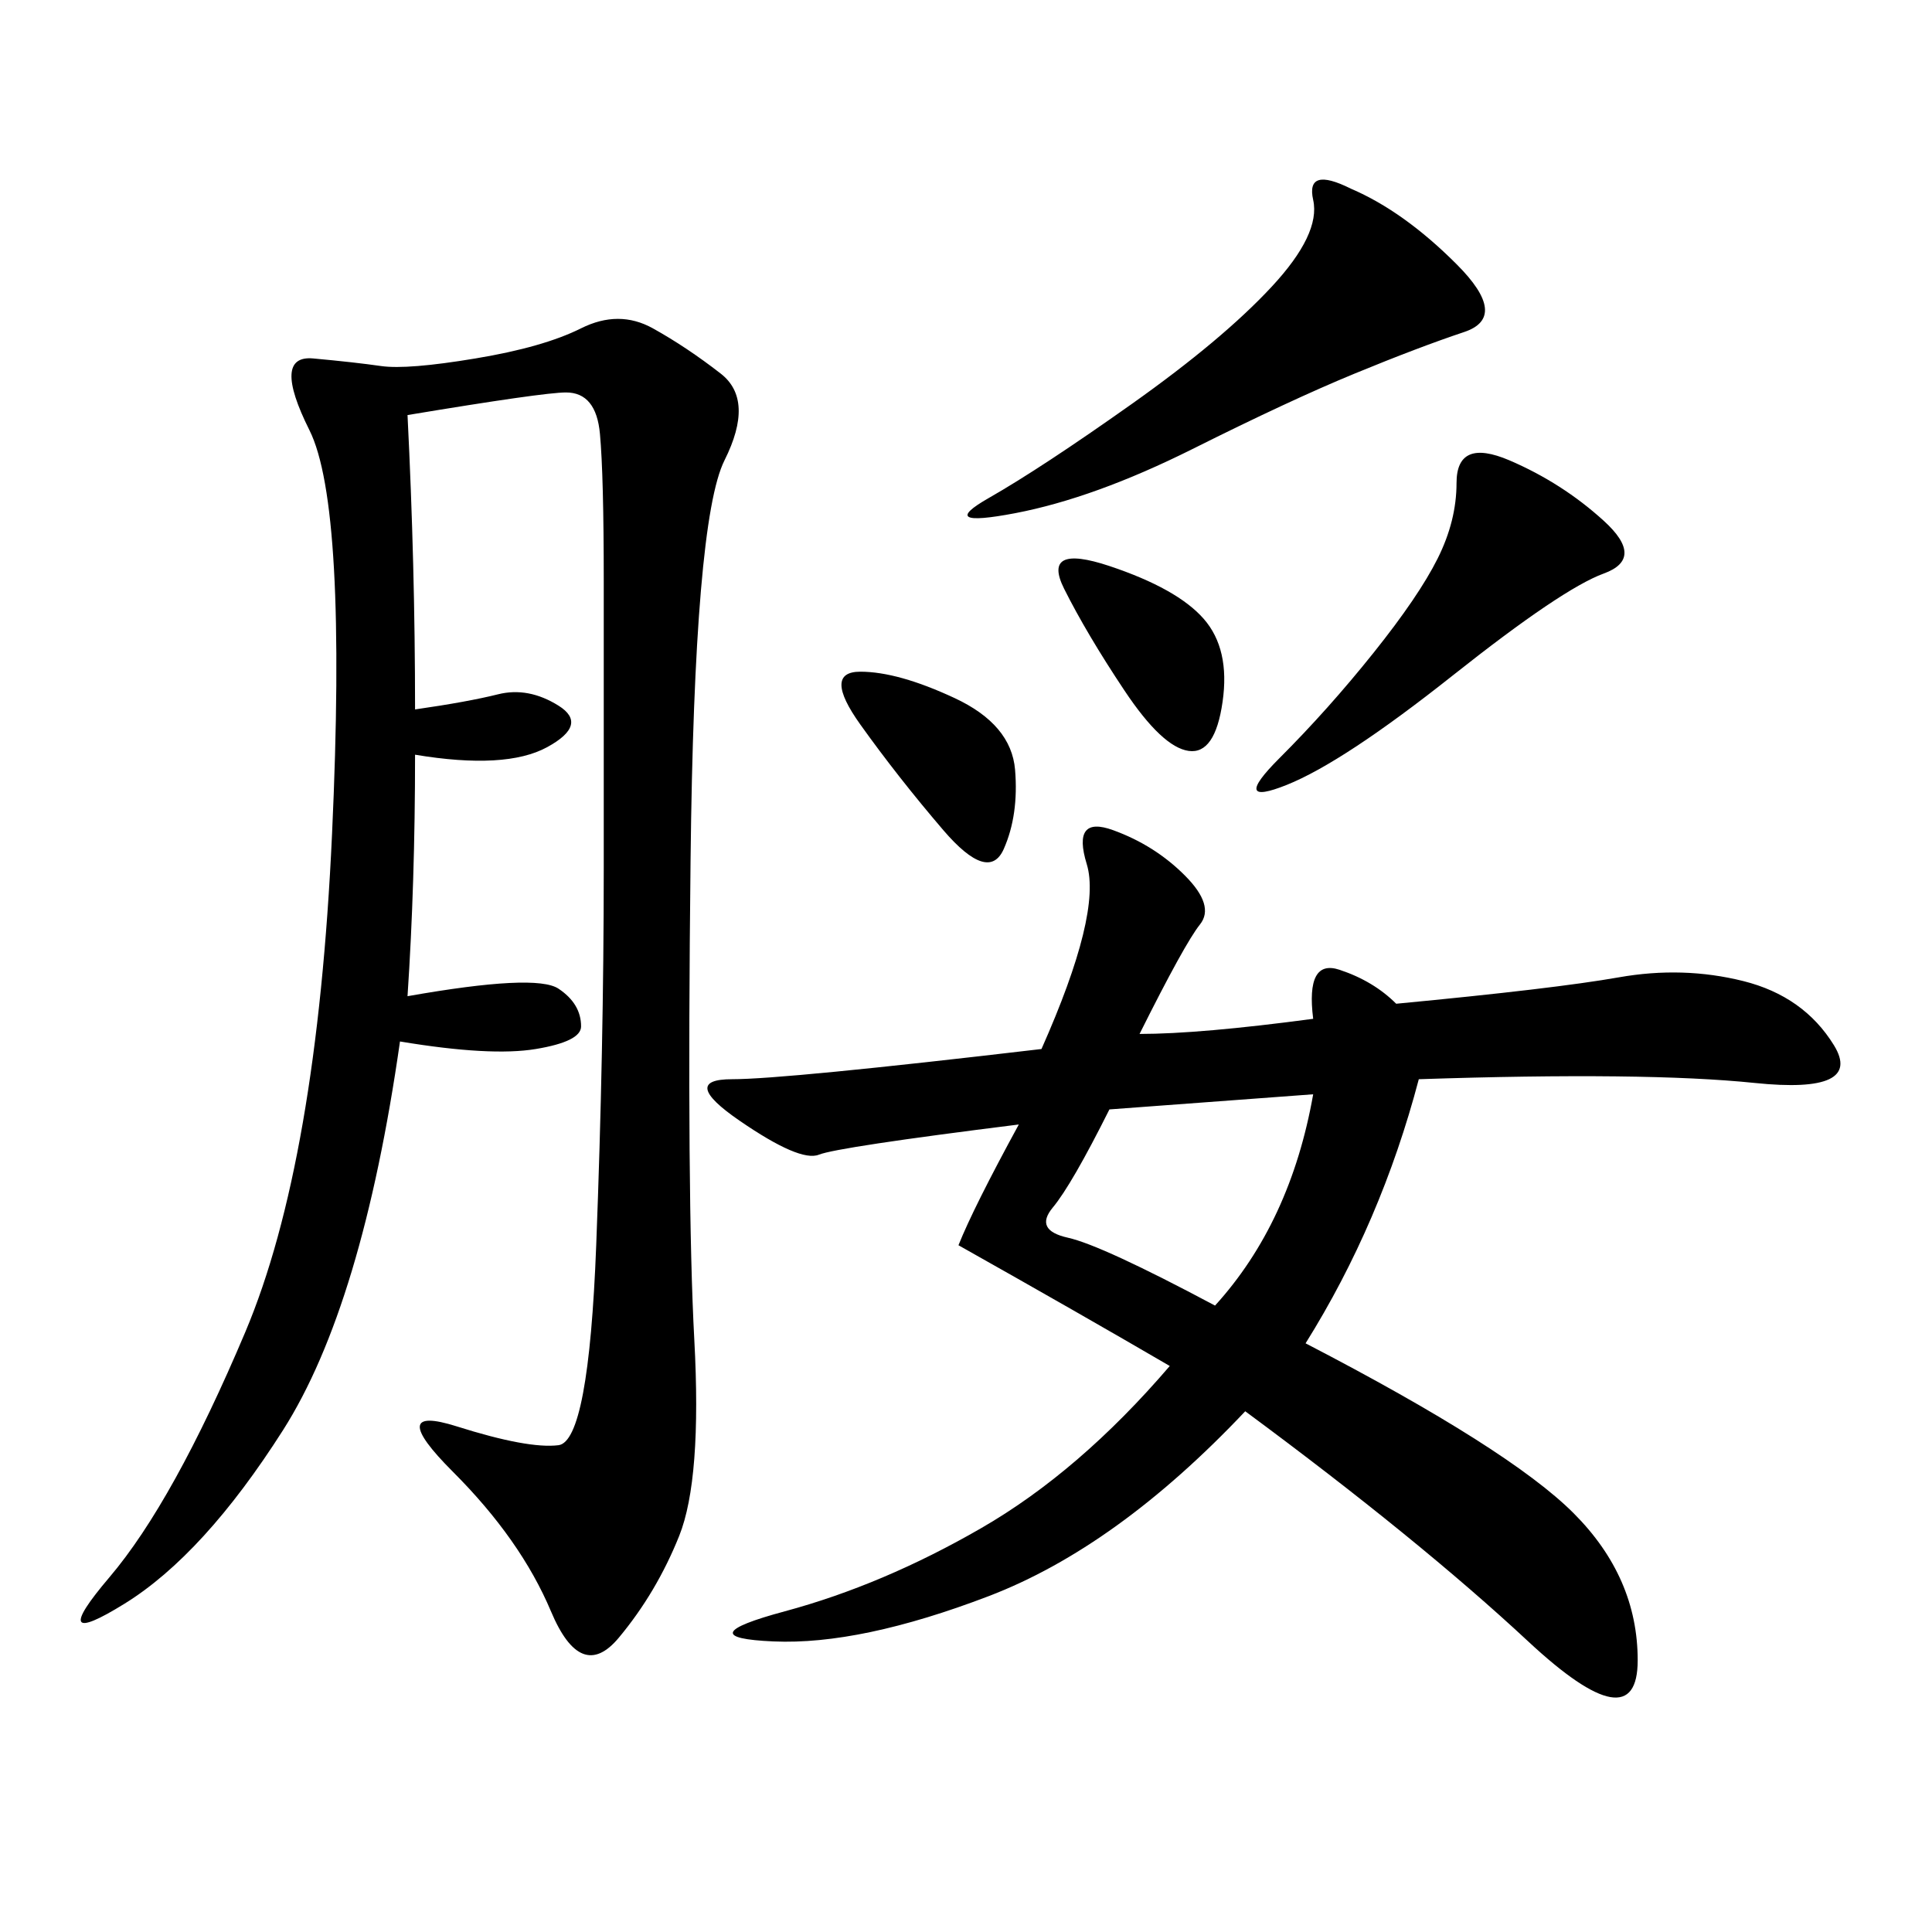 <svg xmlns="http://www.w3.org/2000/svg" xmlns:xlink="http://www.w3.org/1999/xlink" width="300" height="300"><path d="M176.95 160.55Q186.33 160.55 203.91 158.20L203.91 158.20Q202.73 148.83 208.01 150.59Q213.28 152.34 216.80 155.86L216.80 155.86Q241.41 153.52 251.37 151.76Q261.33 150 270.70 152.34Q280.08 154.69 284.77 162.30Q289.45 169.92 272.46 168.16Q255.47 166.41 220.31 167.58L220.31 167.58Q214.45 189.84 202.73 208.59L202.73 208.59Q234.38 225 244.34 234.96Q254.30 244.92 254.30 257.81L254.30 257.81Q254.30 270.70 237.30 254.88Q220.31 239.06 193.36 219.14L193.36 219.14Q173.44 240.23 153.52 247.85Q133.59 255.47 120.12 254.88Q106.64 254.30 121.88 250.20Q137.11 246.09 152.34 237.30Q167.58 228.52 181.64 212.11L181.64 212.11Q167.58 203.91 148.83 193.36L148.83 193.36Q151.17 187.50 158.20 174.61L158.20 174.61Q130.08 178.13 127.15 179.30Q124.22 180.47 114.84 174.02Q105.47 167.58 113.67 167.58L113.67 167.58Q121.88 167.58 161.72 162.89L161.72 162.89Q171.09 141.80 168.75 134.18Q166.41 126.56 172.85 128.91Q179.30 131.25 183.98 135.94Q188.67 140.63 186.33 143.55Q183.98 146.48 176.95 160.55L176.95 160.55ZM63.28 64.45Q64.45 87.89 64.45 110.16L64.45 110.16Q72.66 108.98 77.34 107.81Q82.03 106.64 86.72 109.57Q91.41 112.50 84.96 116.02Q78.52 119.53 64.45 117.19L64.45 117.19Q64.45 137.11 63.28 154.69L63.28 154.69Q83.20 151.17 86.72 153.52Q90.23 155.86 90.23 159.38L90.23 159.38Q90.23 161.72 83.20 162.89Q76.17 164.06 62.11 161.72L62.11 161.72Q56.25 202.73 43.95 222.07Q31.64 241.41 19.34 249.02Q7.03 256.64 16.99 244.92Q26.95 233.20 38.09 206.84Q49.22 180.47 51.56 129.49Q53.91 78.52 48.05 66.80Q42.19 55.08 48.63 55.66Q55.08 56.25 59.18 56.84Q63.28 57.42 73.83 55.66Q84.38 53.91 90.23 50.98Q96.09 48.05 101.37 50.98Q106.64 53.91 111.91 58.01Q117.19 62.11 112.50 71.48Q107.81 80.86 107.23 133.59Q106.64 186.33 107.81 208.01Q108.98 229.69 105.47 238.48Q101.95 247.27 96.09 254.30Q90.23 261.33 85.55 250.20Q80.86 239.06 70.31 228.52Q59.77 217.97 70.90 221.48Q82.03 225 86.72 224.41Q91.41 223.83 92.58 193.36Q93.75 162.89 93.75 134.77L93.75 134.77L93.75 90.23Q93.75 73.83 93.16 67.38Q92.58 60.94 87.89 60.94L87.89 60.94Q84.38 60.94 63.28 64.45L63.28 64.45ZM209.77 29.30Q217.97 32.81 226.17 41.02Q234.38 49.22 227.34 51.56Q220.31 53.91 210.35 58.01Q200.39 62.11 185.16 69.73Q169.92 77.34 157.62 79.69Q145.31 82.03 153.52 77.34Q161.72 72.66 175.78 62.70Q189.84 52.73 197.46 44.53Q205.08 36.33 203.91 31.05Q202.73 25.78 209.77 29.30L209.77 29.30ZM234.38 71.48Q242.58 75 249.02 80.86Q255.47 86.72 249.02 89.06Q242.58 91.41 225.59 104.88Q208.59 118.36 199.80 121.88Q191.02 125.39 198.63 117.77Q206.25 110.16 213.28 101.37Q220.31 92.58 223.24 86.72Q226.17 80.86 226.17 75L226.17 75Q226.17 67.97 234.38 71.48L234.38 71.48ZM172.27 172.27Q166.41 183.98 163.48 187.50Q160.55 191.02 165.82 192.19Q171.09 193.36 188.67 202.73L188.67 202.73Q200.39 189.84 203.91 169.92L203.91 169.92L172.27 172.27ZM133.59 104.30Q139.45 104.30 148.24 108.40Q157.03 112.50 157.62 119.53Q158.20 126.56 155.86 131.84Q153.52 137.11 146.48 128.91Q139.45 120.70 133.59 112.50Q127.73 104.30 133.59 104.30L133.59 104.30ZM172.27 87.89Q182.81 91.41 186.91 96.09Q191.02 100.78 189.84 108.98Q188.67 117.19 184.57 116.60Q180.47 116.02 174.61 107.23Q168.75 98.44 165.23 91.41Q161.72 84.38 172.27 87.89L172.27 87.89Z"/></svg>

